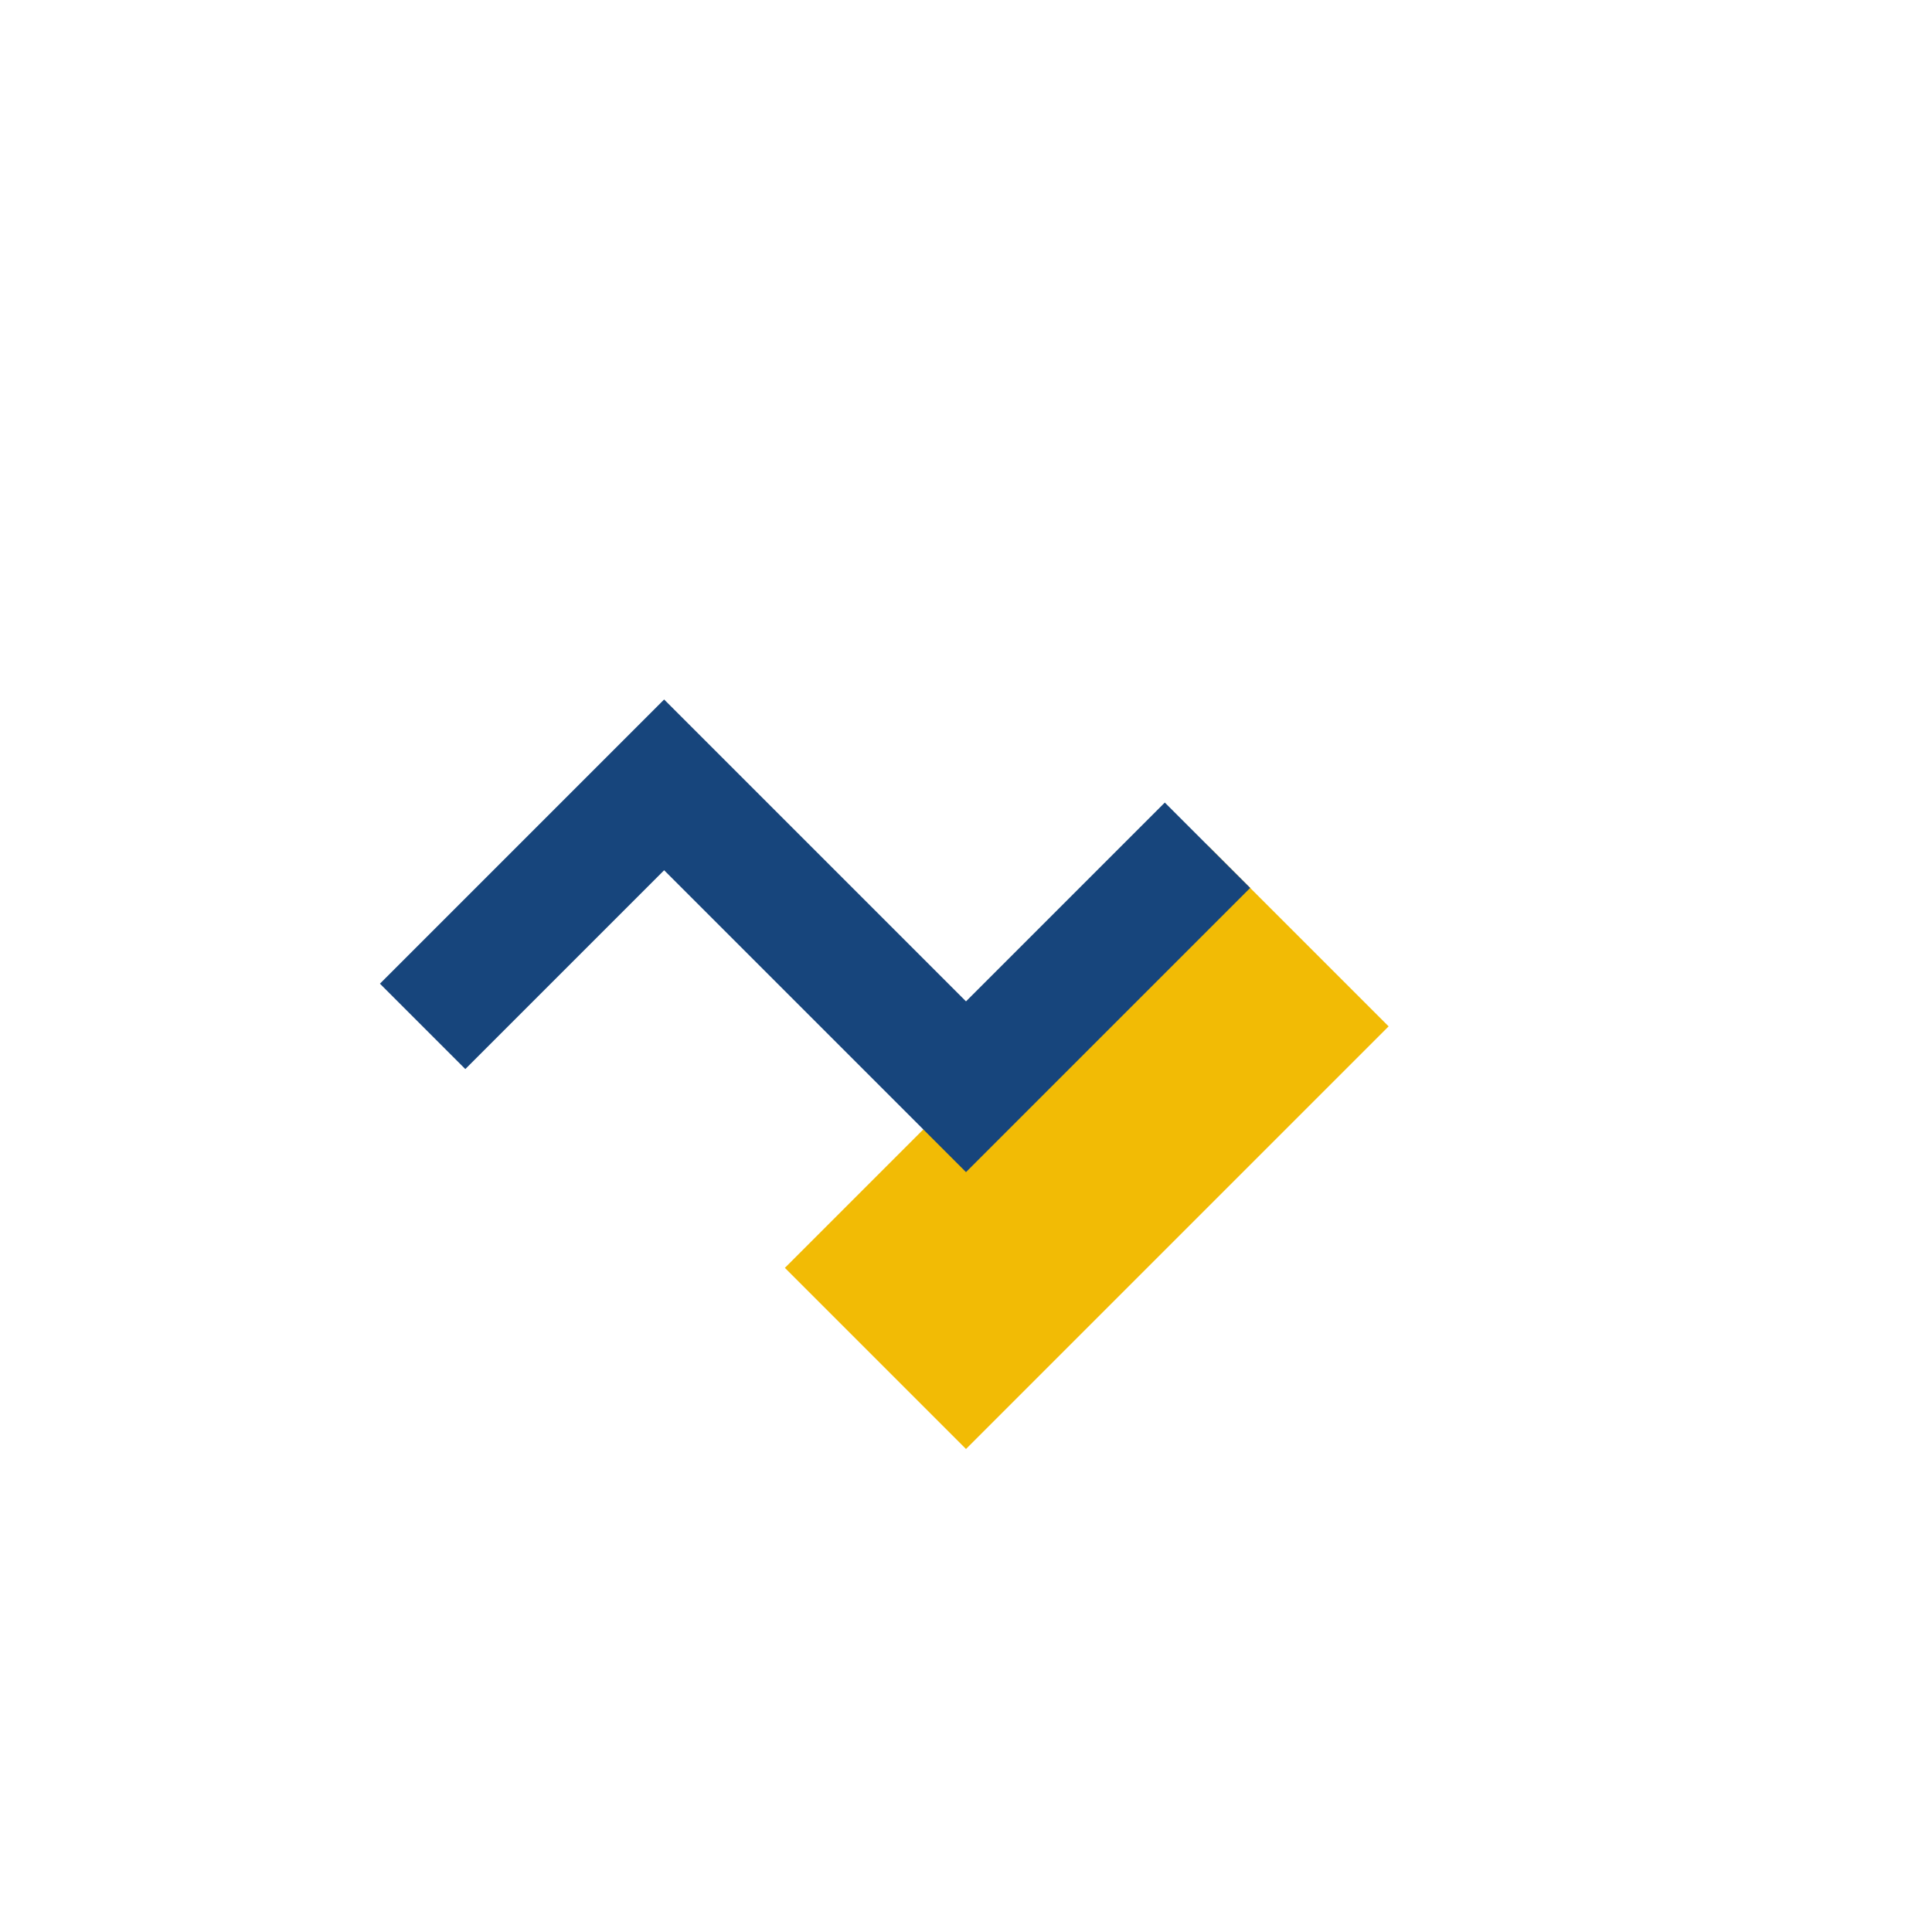 <?xml version="1.0" encoding="UTF-8"?>
<svg xmlns="http://www.w3.org/2000/svg" width="32" height="32" viewBox="0 0 32 32"><path d="M9 17l4 4 7-7 3 3-7 7-5-5z" fill="#F2BB05"/><path d="M7 17l4-4 5 5 4-4" stroke="#17457C" stroke-width="2" fill="none"/></svg>